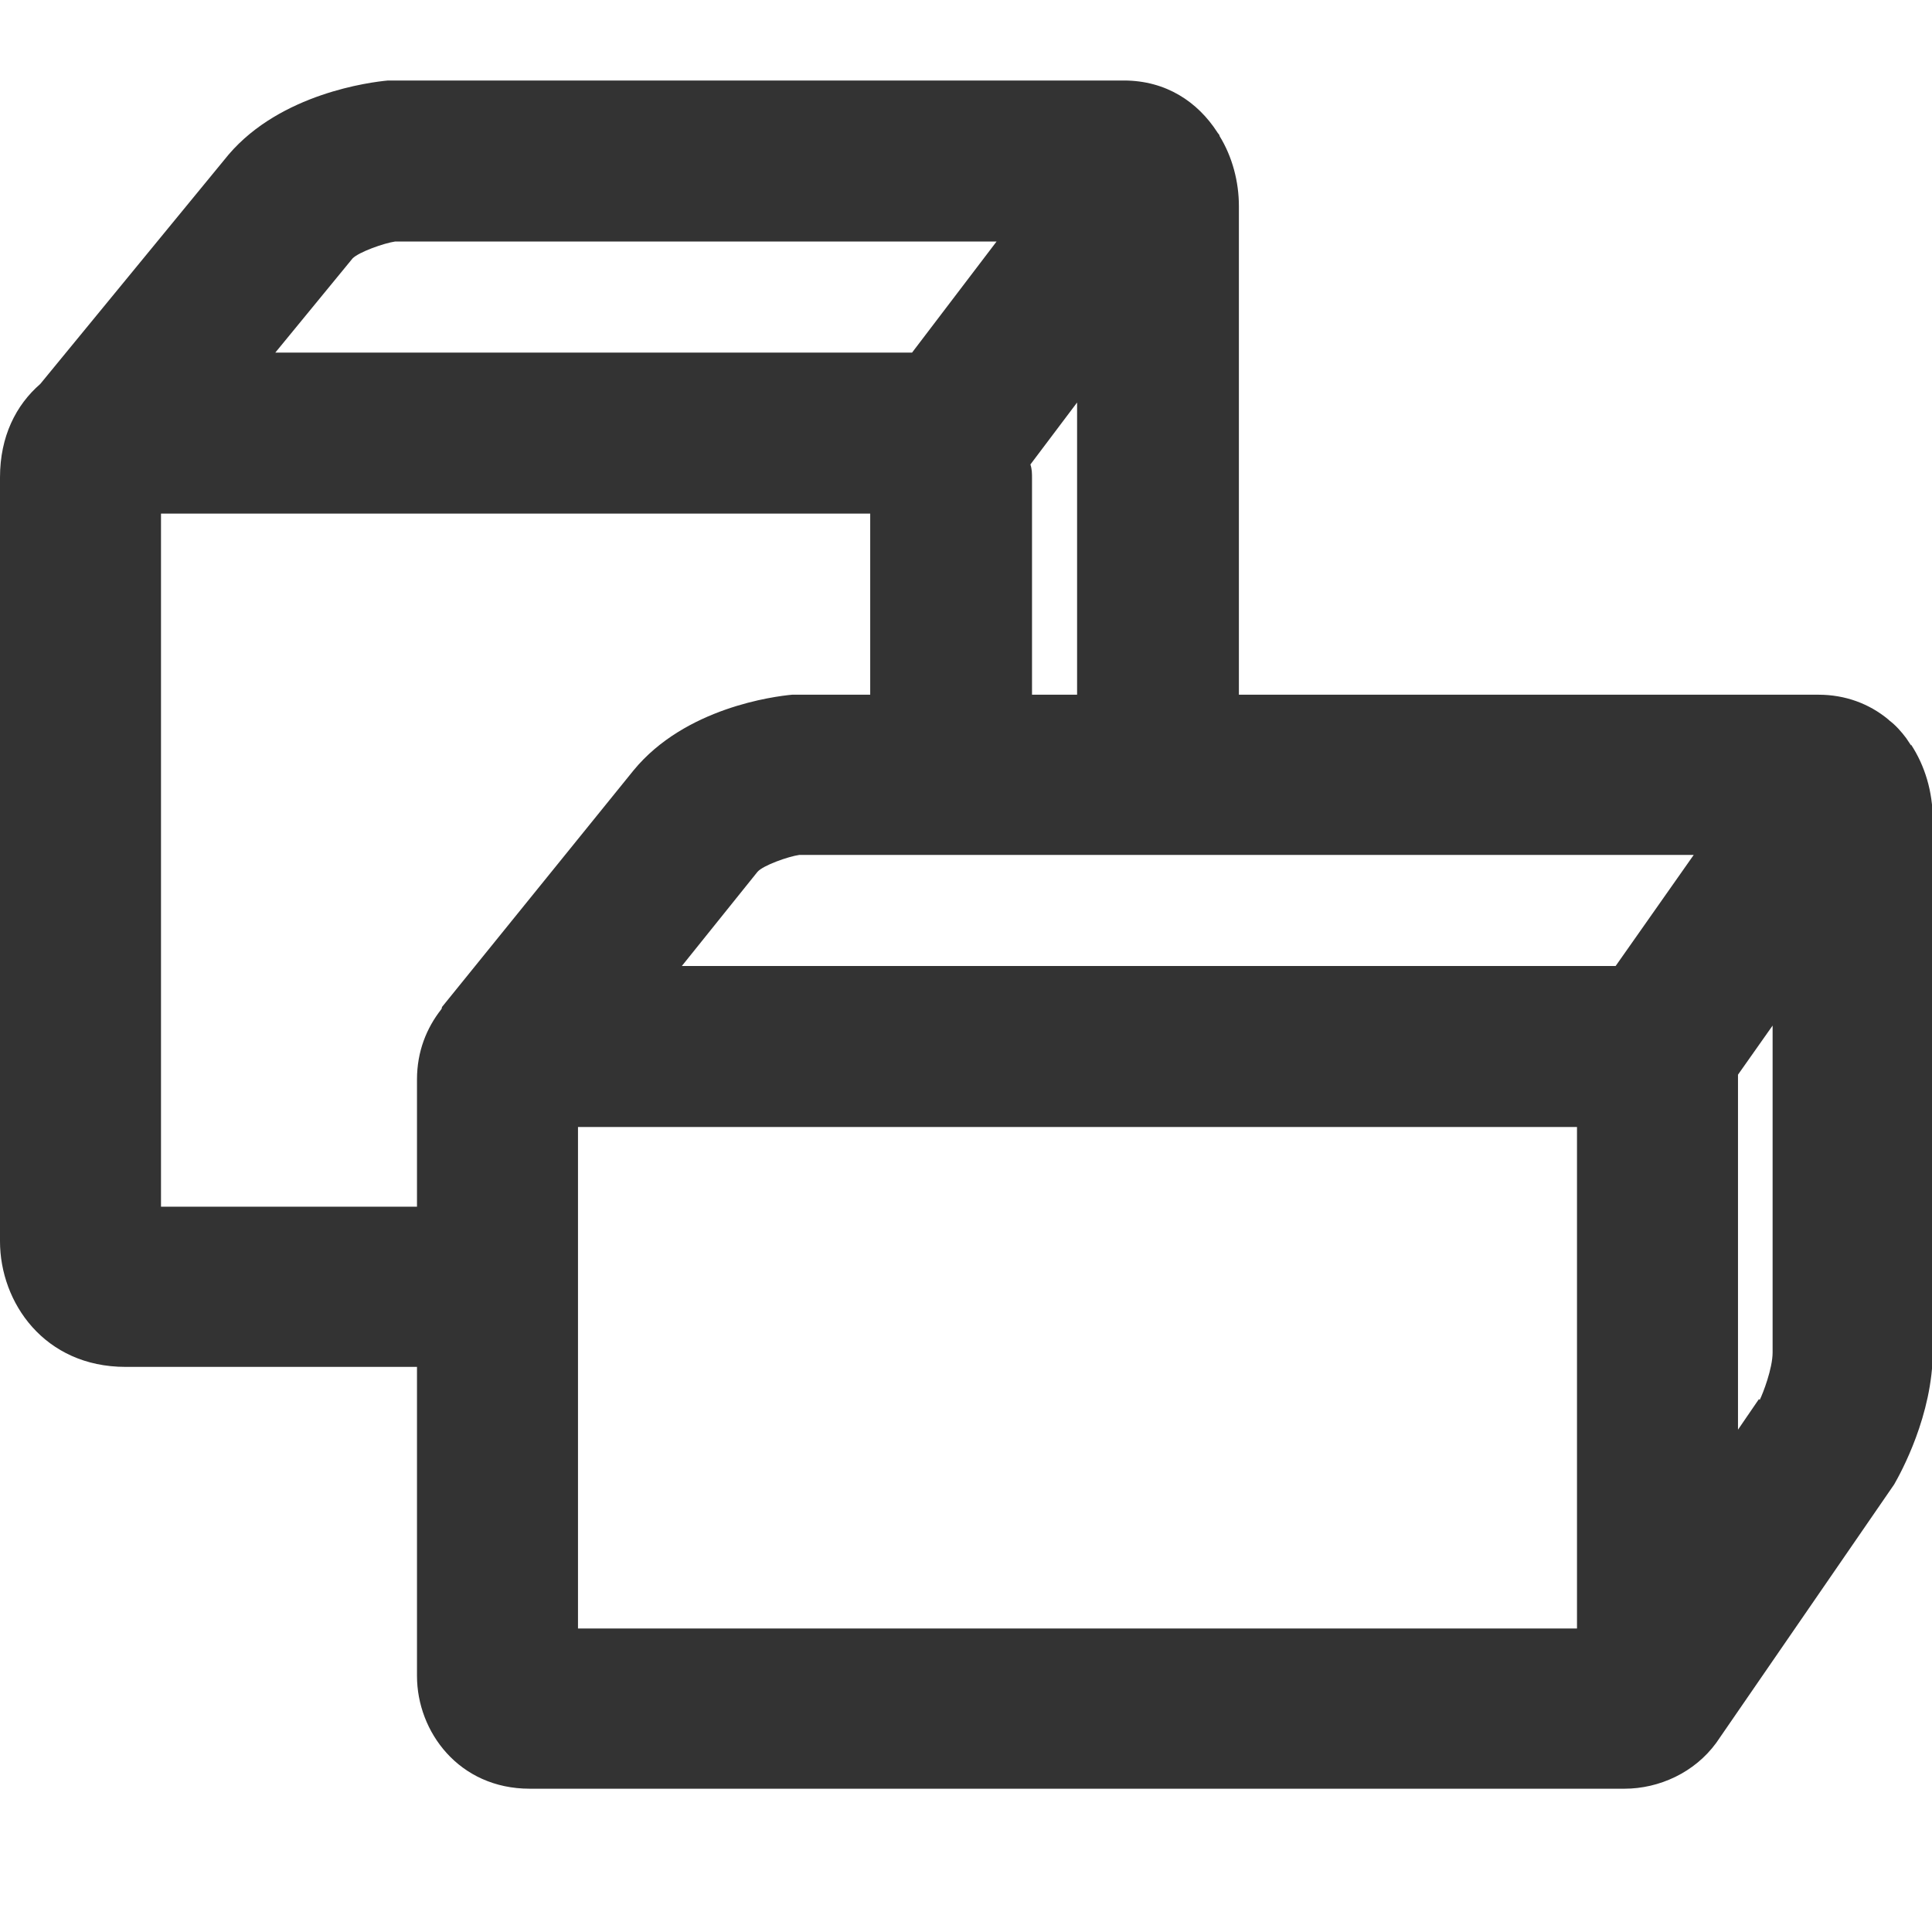 <svg width="24" height="24" viewBox="0 0 24 24" fill="none" xmlns="http://www.w3.org/2000/svg">
<g clip-path="url(#clip0_1_690)">
<path d="M23.74 9.26C23.74 9.26 23.7 9.2 23.68 9.17C23.62 9.09 23.55 9.01 23.47 8.95C23.47 8.95 23.47 8.95 23.46 8.94C23.22 8.74 22.92 8.63 22.59 8.63H15.39V2.56C15.39 2.26 15.31 1.95 15.15 1.69C15.15 1.67 15.13 1.66 15.12 1.64C14.88 1.27 14.49 1 13.96 1H4.82C4.6 1.02 3.49 1.16 2.84 1.92L0.5 4.77C0.2 5.03 0 5.42 0 5.93V15.42C0 16.18 0.55 16.98 1.56 16.98H5.18V20.82C5.18 21.51 5.7 22.22 6.58 22.22H20.18C20.61 22.22 21.05 22.02 21.32 21.65L23.53 18.44C23.61 18.3 24.01 17.58 24.01 16.78V10.19C24.01 9.83 23.91 9.51 23.74 9.25V9.26ZM20.08 12H8.47L9.41 10.83C9.48 10.75 9.79 10.64 9.93 10.62H21.04L20.07 12H20.08ZM12.82 8.63V5.94C12.82 5.88 12.82 5.83 12.8 5.77L13.38 5V8.63H12.81H12.82ZM4.91 3H12.38L11.33 4.38C11.33 4.38 11.27 4.38 11.24 4.38H3.42L4.38 3.21C4.46 3.13 4.77 3.02 4.91 3ZM2 14.98V6.38H10.81V8.63H9.84C9.62 8.65 8.51 8.79 7.87 9.57L5.49 12.51C5.49 12.51 5.49 12.53 5.48 12.54C5.3 12.77 5.18 13.06 5.18 13.41V14.99H2V14.98ZM7.18 14H19.59V20.23H7.18V14ZM21.85 17.38L21.59 17.76V13.41C21.59 13.41 21.59 13.37 21.59 13.35L22.02 12.74V16.8C22.02 17 21.9 17.31 21.86 17.39L21.85 17.38Z" fill="#333333"/>
</g>
<defs>
<clipPath id="clip0_1_690">
<rect width="24" height="24" fill="white"/>
</clipPath>
</defs>
</svg>
